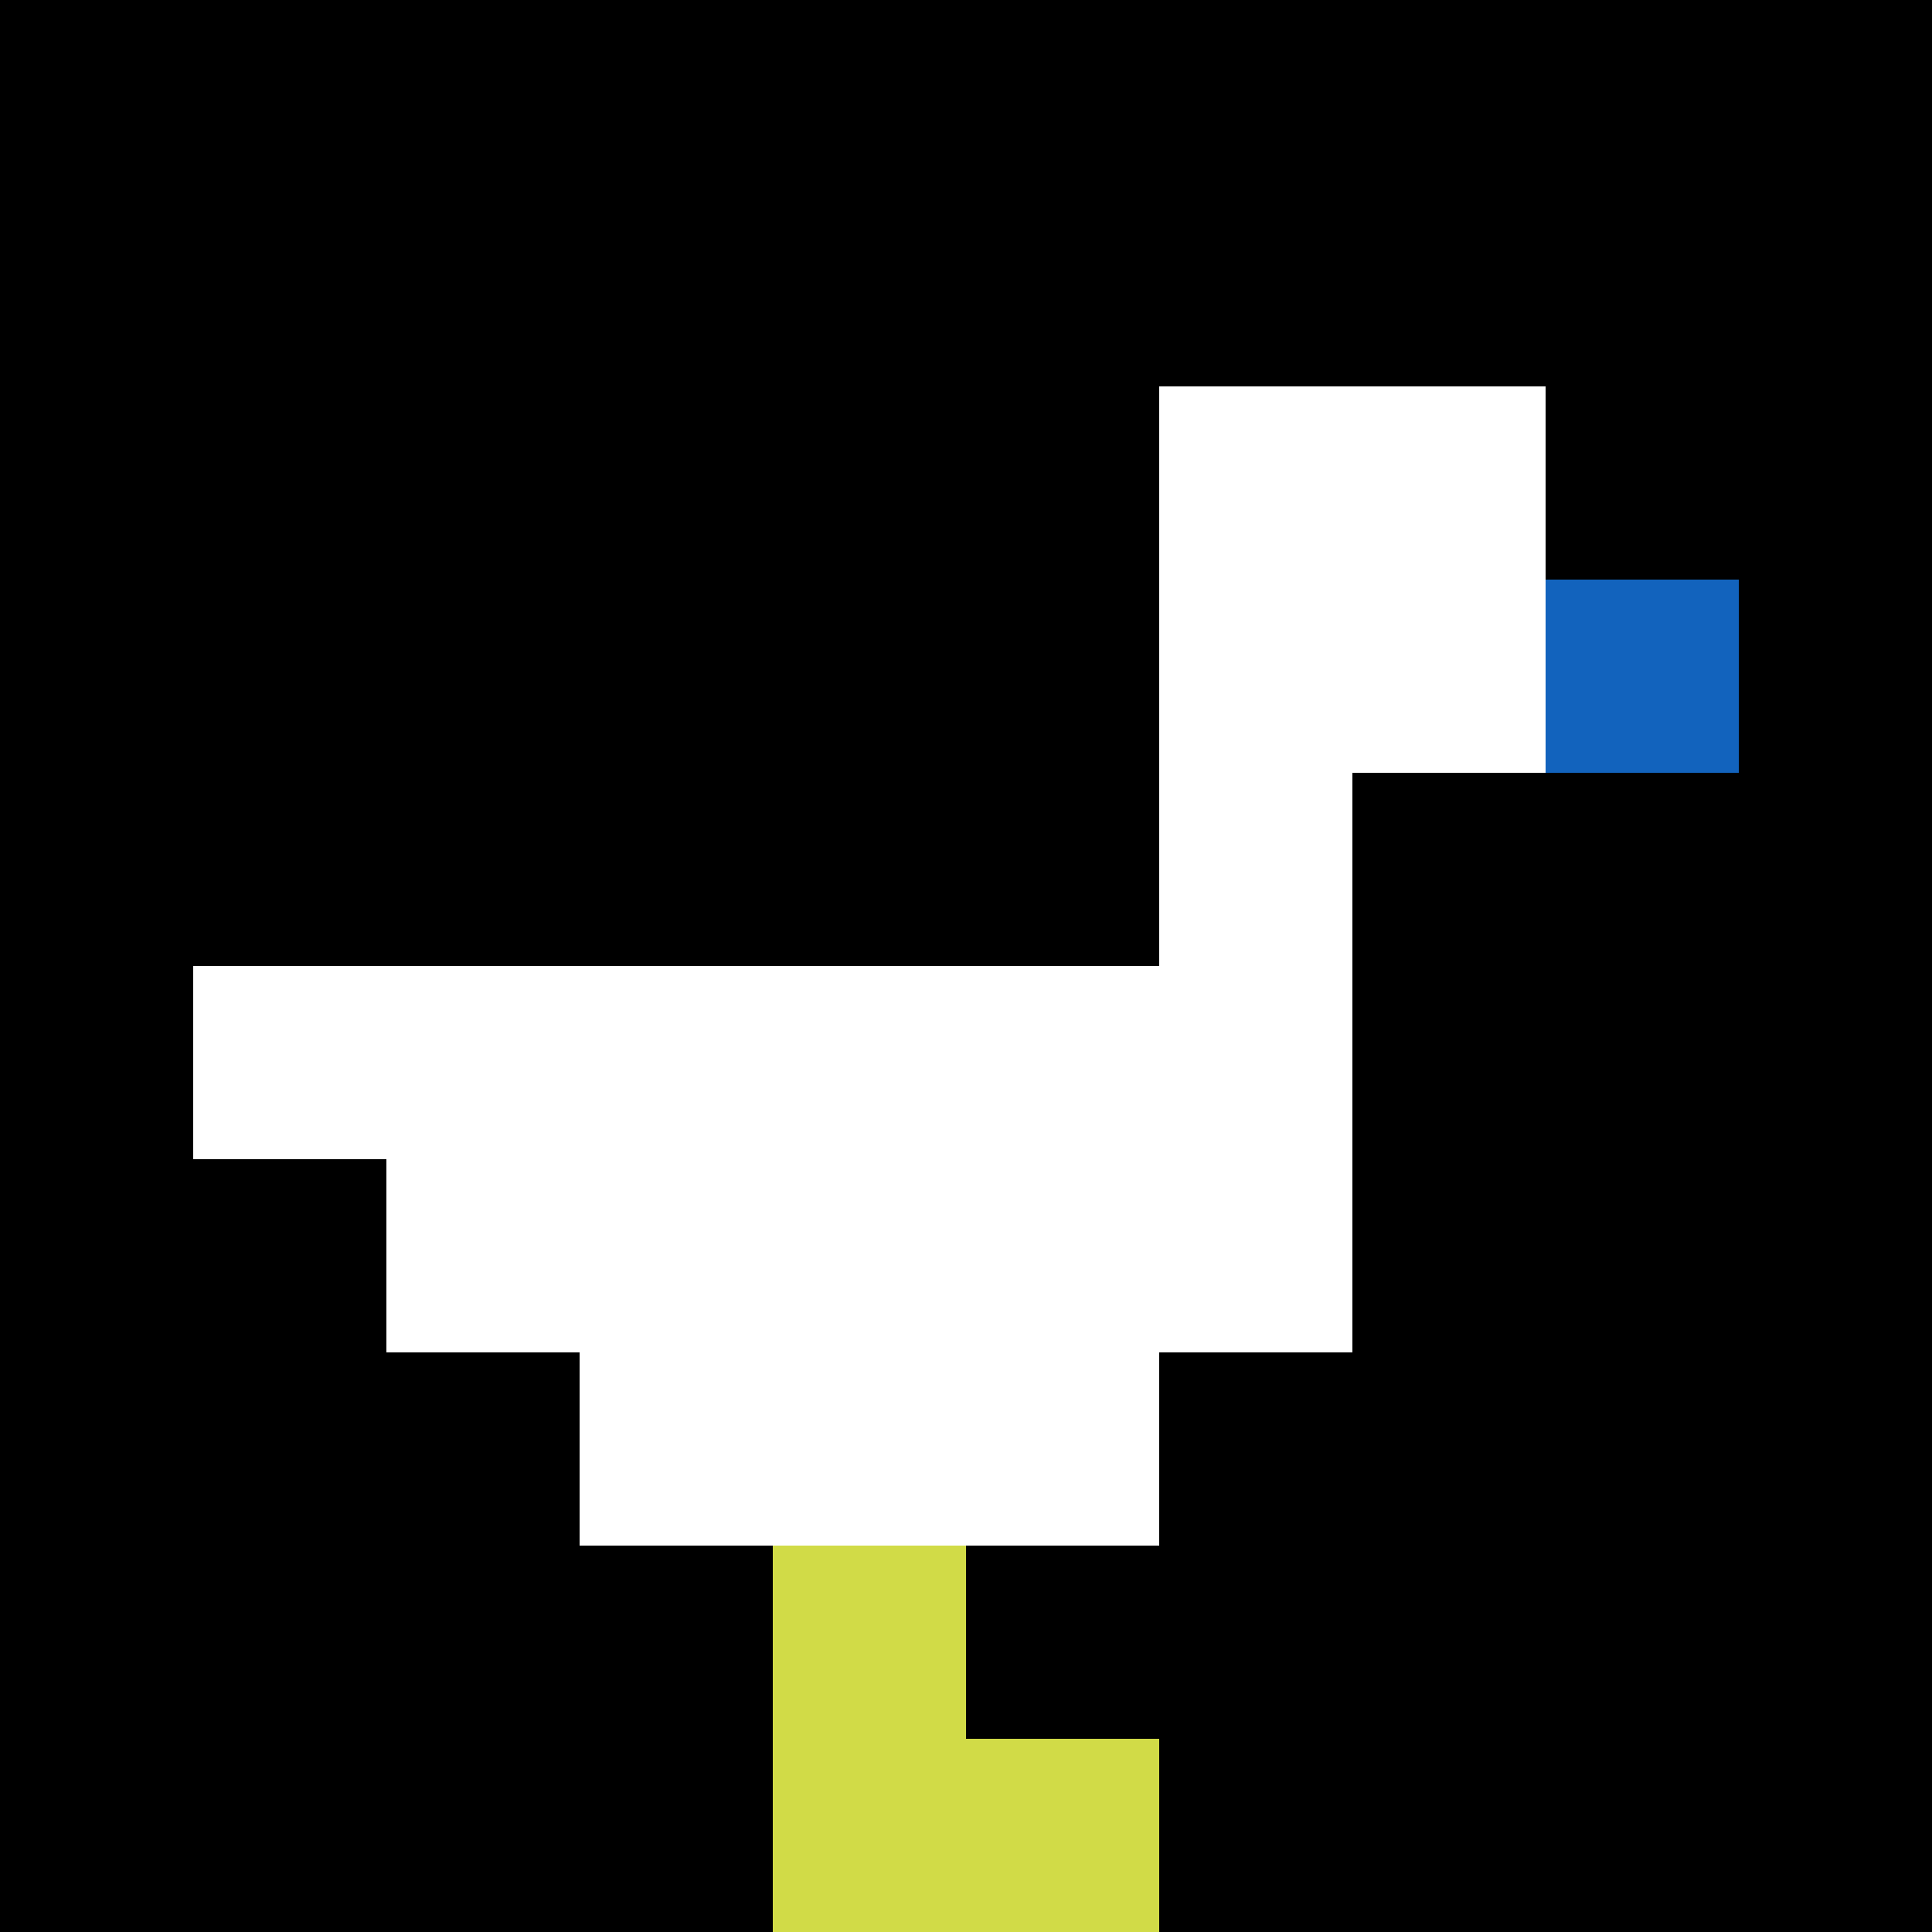<svg xmlns="http://www.w3.org/2000/svg" version="1.1" width="803" height="803"><title>'goose-pfp-746506' by Dmitri Cherniak</title><desc>seed=746506
backgroundColor=#ffffff
padding=0
innerPadding=0
timeout=4800
dimension=1
border=false
Save=function(){return n.handleSave()}
frame=1484

Rendered at Wed Oct 04 2023 11:35:10 GMT+0800 (中国标准时间)
Generated in &lt;1ms
</desc><defs></defs><rect width="100%" height="100%" fill="#ffffff"></rect><g><g id="0-0"><rect x="0" y="0" height="803" width="803" fill="#000000"></rect><g><rect id="0-0-6-2-2-2" x="481.8" y="160.6" width="160.6" height="160.6" fill="#ffffff"></rect><rect id="0-0-6-2-1-4" x="481.8" y="160.6" width="80.3" height="321.2" fill="#ffffff"></rect><rect id="0-0-1-5-5-1" x="80.3" y="401.5" width="401.5" height="80.3" fill="#ffffff"></rect><rect id="0-0-2-5-5-2" x="160.6" y="401.5" width="401.5" height="160.6" fill="#ffffff"></rect><rect id="0-0-3-5-3-3" x="240.9" y="401.5" width="240.9" height="240.9" fill="#ffffff"></rect><rect id="0-0-8-3-1-1" x="642.4" y="240.9" width="80.3" height="80.3" fill="#1263BD"></rect><rect id="0-0-4-8-1-2" x="321.2" y="642.4" width="80.3" height="160.6" fill="#D1DB47"></rect><rect id="0-0-4-9-2-1" x="321.2" y="722.7" width="160.6" height="80.3" fill="#D1DB47"></rect></g><rect x="0" y="0" stroke="white" stroke-width="0" height="803" width="803" fill="none"></rect></g></g></svg>